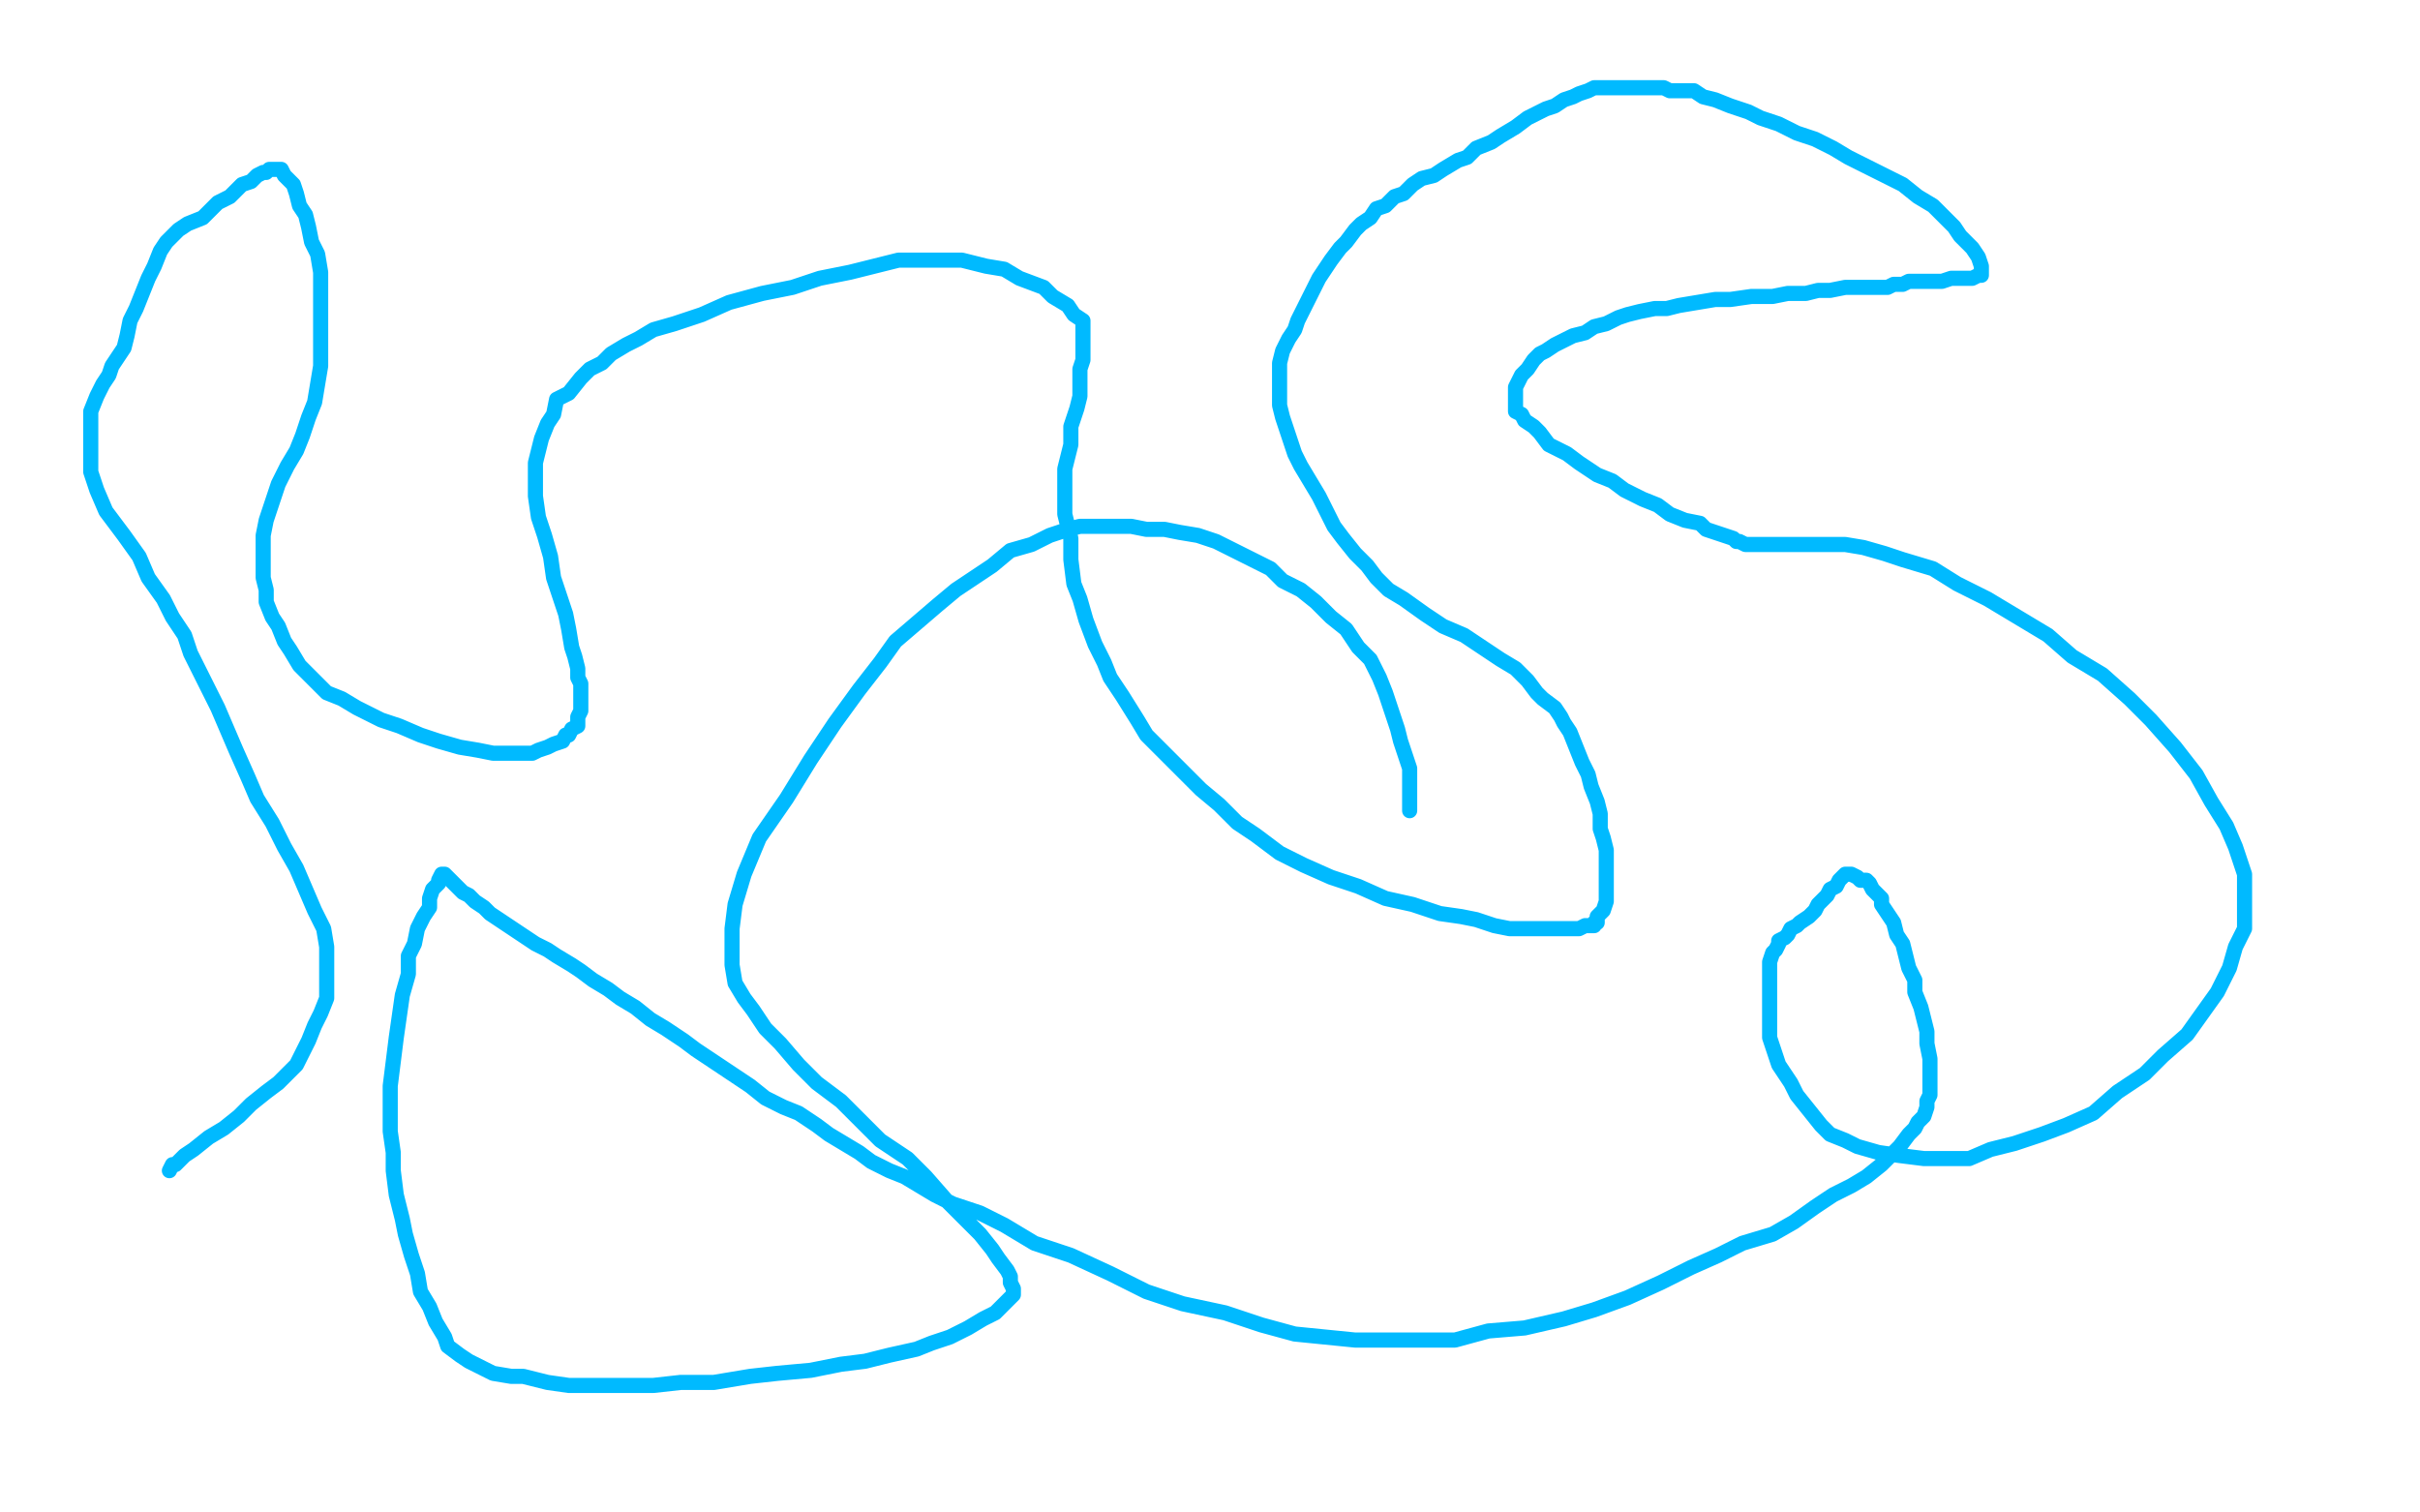 <?xml version="1.0" standalone="no"?>
<!DOCTYPE svg PUBLIC "-//W3C//DTD SVG 1.1//EN"
"http://www.w3.org/Graphics/SVG/1.1/DTD/svg11.dtd">

<svg width="800" height="500" version="1.1" xmlns="http://www.w3.org/2000/svg" xmlns:xlink="http://www.w3.org/1999/xlink" style="stroke-antialiasing: false"><desc>This SVG has been created on https://colorillo.com/</desc><rect x='0' y='0' width='800' height='500' style='fill: rgb(255,255,255); stroke-width:0' /><polyline points="466,268 466,267 466,267 466,265 466,265 466,264 466,264 466,263 466,263 466,261 466,261 466,260 466,260 466,258 466,258 466,256 466,256 466,254 466,254 465,251 465,251 464,248 464,248 463,245 462,241 460,235 458,229 456,224 453,218 449,214 445,208 440,204 435,199 430,195 424,192 420,188 414,185 408,182 402,179 396,177 390,176 385,175 379,175 374,174 370,174 364,174 357,174 353,175 347,177 341,180 334,182 328,187 322,191 316,195 310,200 303,206 296,212 291,219 284,228 276,239 268,251 260,264 251,277 246,289 243,299 242,307 242,315 242,319 243,325 246,330 249,334 253,340 258,345 264,352 270,358 278,364 285,371 291,377 300,383 306,389 313,397 319,403 324,408 328,413 330,416 333,420 334,422 334,424 335,426 335,428 333,430 332,431 329,434 325,436 320,439 314,442 308,444 303,446 294,448 286,450 278,451 268,453 257,454 248,455 236,457 225,457 216,458 205,458 196,458 188,458 181,457 173,455 169,455 163,454 159,452 155,450 152,448 148,445 147,442 144,437 142,432 139,427 138,421 136,415 134,408 133,403 131,395 130,387 130,381 129,374 129,367 129,359 130,351 131,343 132,336 133,329 135,322 135,316 137,312 138,307 140,303 142,300 142,297 143,294 145,292 145,291 146,289 147,289 148,290 149,291 151,293 153,295 155,296 157,298 160,300 162,302 165,304 168,306 171,308 174,310 177,312 181,314 184,316 189,319 192,321 196,324 201,327 205,330 210,333 215,337 220,340 226,344 230,347 236,351 242,355 248,359 253,363 259,366 264,368 270,372 274,375 279,378 284,381 288,384 294,387 299,389 304,392 309,395 315,398 324,401 332,405 342,411 354,415 367,421 379,427 391,431 405,434 417,438 428,441 438,442 448,443 459,443 470,443 481,443 492,440 504,439 517,436 527,433 538,429 549,424 559,419 568,415 576,411 586,408 593,404 600,399 606,395 612,392 617,389 622,385 626,381 628,379 631,375 633,373 634,371 636,369 637,366 637,364 638,362 638,360 638,357 638,354 638,350 637,345 637,341 636,337 635,333 633,328 633,324 631,320 630,316 629,312 627,309 626,305 624,302 622,299 622,297 619,294 618,292 617,291 615,291 614,290 612,289 611,289 610,289 609,290 608,291 607,293 605,294 604,296 601,299 600,301 598,303 595,305 594,306 592,307 591,309 590,310 588,311 588,312 587,314 586,315 585,318 585,321 585,324 585,329 585,333 585,337 585,343 586,346 588,352 592,358 594,362 598,367 602,372 605,375 610,377 614,379 621,381 628,382 636,383 643,383 651,383 658,380 666,378 675,375 683,372 692,368 700,361 709,355 715,349 723,342 728,335 733,328 737,320 739,313 742,307 742,301 742,295 742,289 739,280 736,273 731,265 726,256 719,247 711,238 704,231 695,223 685,217 677,210 667,204 657,198 647,193 639,188 629,185 623,183 616,181 610,180 607,180 602,180 599,180 596,180 593,180 590,180 588,180 586,180 584,180 583,180 581,180 579,180 578,180 577,180 575,179 574,179 573,178 570,177 567,176 564,175 562,173 557,172 552,170 548,167 543,165 537,162 533,159 528,157 522,153 518,150 512,147 509,143 507,141 504,139 503,137 501,136 501,135 501,134 501,132 501,131 501,130 501,128 502,126 503,124 505,122 507,119 509,117 511,116 514,114 516,113 520,111 524,110 527,108 531,107 535,105 538,104 542,103 547,102 551,102 555,101 561,100 567,99 572,99 579,98 586,98 591,97 597,97 601,96 605,96 610,95 614,95 617,95 621,95 624,95 626,94 629,94 631,93 634,93 638,93 642,93 645,92 648,92 651,92 652,92 654,91 655,91 655,88 654,85 652,82 648,78 646,75 642,71 639,68 634,65 629,61 623,58 617,55 611,52 606,49 600,46 594,44 588,41 582,39 578,37 572,35 567,33 563,32 560,30 555,30 552,30 550,29 548,29 545,29 544,29 542,29 539,29 537,29 535,29 532,29 530,29 527,29 525,30 522,31 520,32 517,33 514,35 511,36 505,39 501,42 496,45 493,47 488,49 485,52 482,53 477,56 474,58 470,59 467,61 464,64 461,65 458,68 455,69 453,72 450,74 448,76 445,80 443,82 440,86 438,89 436,92 434,96 432,100 431,102 429,106 428,109 426,112 424,116 423,120 423,124 423,128 423,134 424,138 426,144 428,150 430,154 433,159 436,164 439,170 441,174 444,178 448,183 452,187 455,191 459,195 464,198 471,203 477,207 484,210 490,214 496,218 501,221 505,225 508,229 510,231 514,234 516,237 517,239 519,242 521,247 523,252 525,256 526,260 528,265 529,269 529,274 530,277 531,281 531,284 531,288 531,291 531,293 531,296 531,298 530,301 529,302 528,303 528,305 527,305 527,306 526,306 525,306 524,306 522,307 521,307 520,307 518,307 515,307 512,307 510,307 506,307 502,307 499,307 494,306 488,304 483,303 476,302 467,299 458,297 449,293 440,290 431,286 423,282 415,276 409,272 403,266 397,261 391,255 385,249 379,243 376,238 371,230 367,224 365,219 362,213 359,205 357,198 355,193 354,185 354,178 352,170 352,162 352,155 354,147 354,141 356,135 357,131 357,127 357,122 358,119 358,116 358,113 358,111 358,109 358,106 355,104 353,101 348,98 345,95 337,92 332,89 326,88 318,86 311,86 304,86 297,86 289,88 281,90 271,92 262,95 252,97 241,100 232,104 223,107 216,109 211,112 207,114 202,117 199,120 195,122 192,125 188,130 184,132 183,137 181,140 179,145 178,149 177,153 177,159 177,164 178,171 180,177 182,184 183,191 185,197 187,203 188,208 189,214 190,217 191,221 191,224 192,226 192,229 192,232 192,234 192,235 191,237 191,239 191,240 189,241 188,243 187,243 186,245 183,246 181,247 178,248 176,249 173,249 169,249 163,249 158,248 152,247 145,245 139,243 132,240 126,238 124,237 118,234 113,231 108,229 105,226 102,223 99,220 96,215 94,212 92,207 90,204 88,199 88,195 87,191 87,187 87,183 87,177 88,172 90,166 92,160 95,154 98,149 100,144 102,138 104,133 105,127 106,121 106,114 106,107 106,102 106,95 106,90 105,84 103,80 102,75 101,71 99,68 98,64 97,61 95,59 94,58 93,56 92,56 91,56 89,56 88,57 87,57 85,58 84,59 83,60 80,61 78,63 76,65 72,67 69,70 67,72 62,74 59,76 55,80 53,83 51,88 49,92 47,97 45,102 43,106 42,111 41,115 39,118 37,121 36,124 34,127 33,129 32,131 30,136 30,140 30,144 30,149 30,156 32,162 35,169 41,177 46,184 49,191 54,198 57,204 61,210 63,216 66,222 69,228 72,234 75,241 78,248 82,257 85,264 90,272 94,280 98,287 101,294 104,301 107,307 108,313 108,318 108,322 108,326 108,330 106,335 104,339 102,344 100,348 98,352 94,356 92,358 88,361 83,365 79,369 74,373 69,376 64,380 61,382 58,385 57,385 56,387" style="fill: none; stroke: #00baff; stroke-width: 5; stroke-linejoin: round; stroke-linecap: round; stroke-antialiasing: false; stroke-antialias: 0; opacity: 1.0"/>
</svg>
